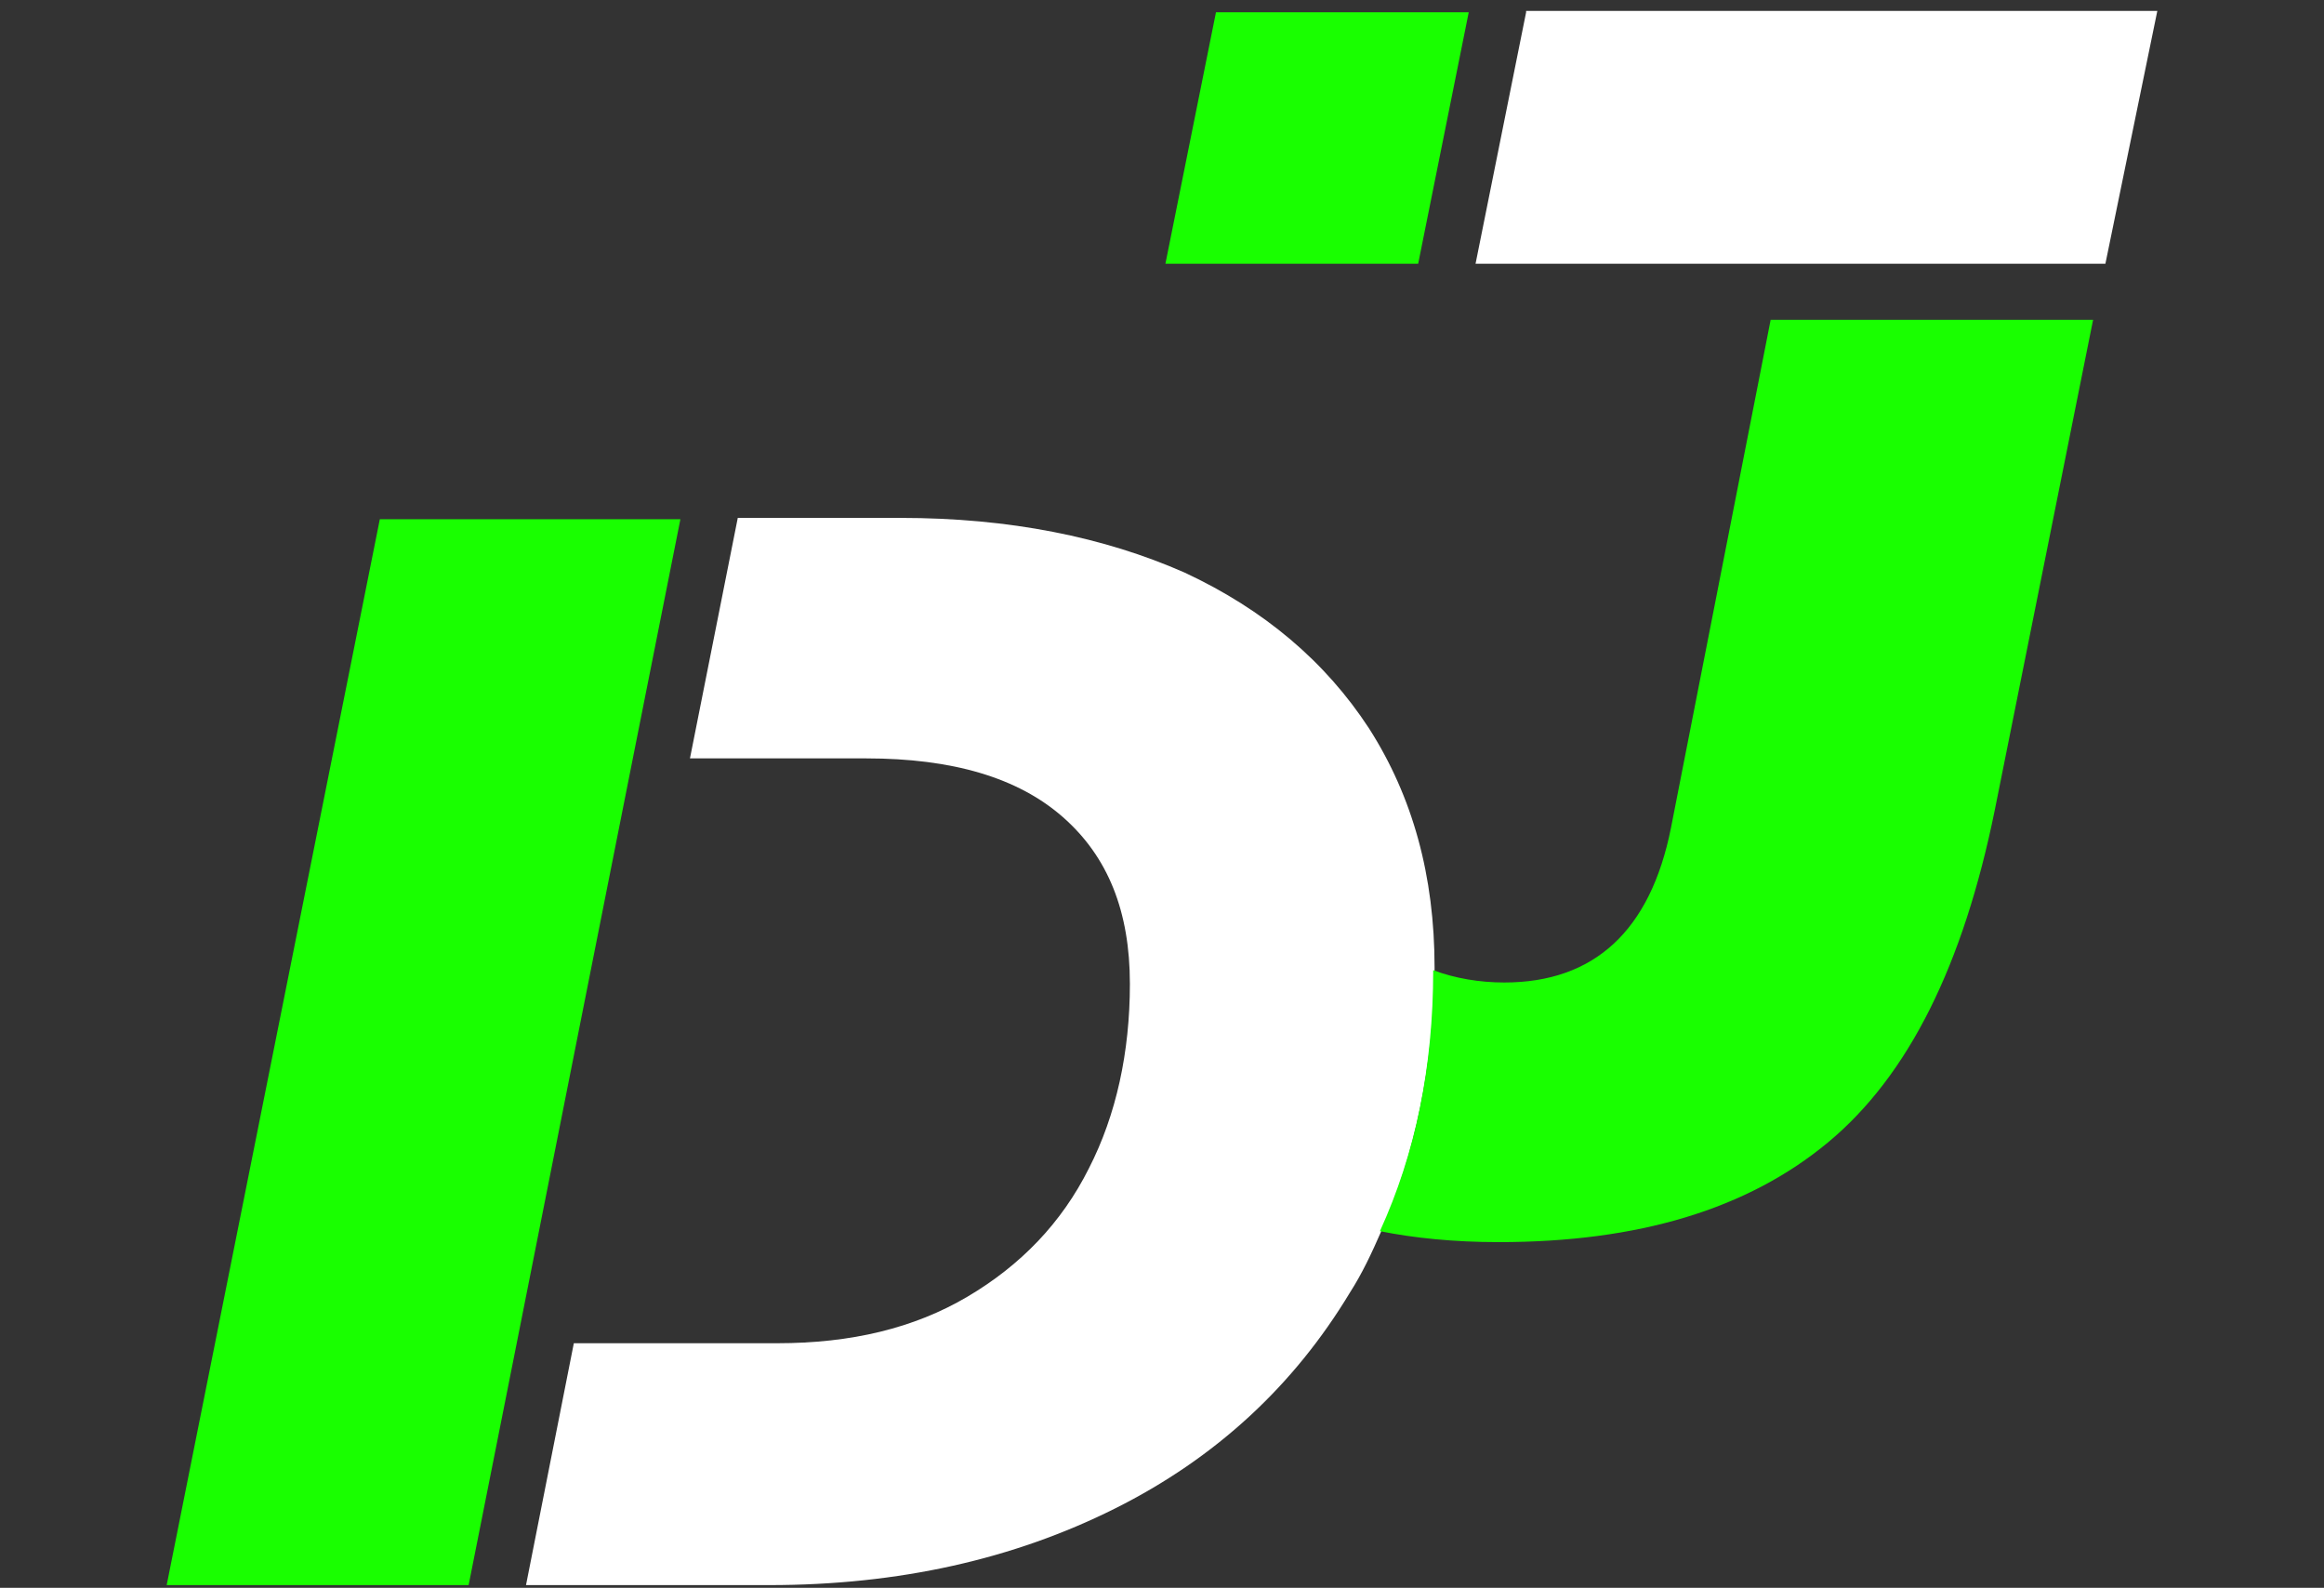 <?xml version="1.0" encoding="utf-8"?>
<!-- Generator: Adobe Illustrator 22.0.0, SVG Export Plug-In . SVG Version: 6.00 Build 0)  -->
<svg version="1.1" id="Layer_1" xmlns="http://www.w3.org/2000/svg" xmlns:xlink="http://www.w3.org/1999/xlink" x="0px" y="0px"
	 viewBox="0 0 170.1 116.2" style="enable-background:new 0 0 170.1 116.2;" xml:space="preserve">
<rect x="0" y="0" width="170.1" height="116.2" fill="#333333" stroke="none"/>
<style type="text/css">
	.st0{fill:none;}
	.st1{fill:#19FF00;}
	.st2{fill:#FFFFFF;}
	.st3{fill:#C05D30;}
</style>
<g>
	<path class="st0" d="M70.8,95c3.9-2.3,6.8-5.4,8.9-9.4c2-4,3-8.5,3-13.5c0-5.3-1.6-9.3-4.9-12.2c-3.3-2.9-8.1-4.3-14.4-4.3l-12.9,0
		L42,98.4H57C62.3,98.4,66.9,97.3,70.8,95z"/>
	<polygon class="st0" points="50.5,55.6 42,98.4 42,98.4 50.5,55.6 	"/>
	<polygon class="st1" points="37.8,98.4 46.3,55.6 46.3,55.6 49.8,38 27.8,38 12.2,116 34.3,116 37.8,98.4 	"/>
	<path class="st2" d="M100.2,53.3c-3.2-4.9-7.7-8.7-13.5-11.4c-5.9-2.6-12.8-4-20.8-4H54l-3.5,17.6l12.9,0c6.3,0,11.1,1.4,14.4,4.3
		c3.3,2.9,4.9,6.9,4.9,12.2c0,5-1,9.6-3,13.5c-2,4-5,7.1-8.9,9.4c-3.9,2.3-8.5,3.4-13.9,3.4H42L38.5,116h17.8
		c9.5,0,17.9-1.9,25.3-5.6c7.4-3.7,13.1-9,17.2-15.8c0.9-1.4,1.6-2.9,2.3-4.5c2.5-5.7,3.8-12.1,3.9-19.1c0-0.1,0-0.2,0-0.2
		C105,64.1,103.4,58.3,100.2,53.3z"/>
	<path class="st1" d="M122.3,60.6c-1.5,7.5-5.6,11.3-12.2,11.3c-1.8,0-3.6-0.3-5.2-0.9c0,7.1-1.3,13.4-3.9,19.1
		c2.5,0.5,5.4,0.8,8.7,0.8c10.2,0,18.2-2.4,24.1-7.3c5.9-4.9,9.9-13,12.2-24.3l7.2-35.9h-23.6L122.3,60.6z"/>
	<polygon class="st2" points="157.9,0.8 154.1,19.3 130.5,19.3 130.5,19.3 108,19.3 111.7,0.9 111.7,0.8 	"/>
	<polygon class="st3" points="108,19.3 107.9,19.3 107.9,19.3 	"/>
	<polygon class="st1" points="89,0.9 85.3,19.3 103.8,19.3 107.5,0.9 	"/>
</g>
</svg>
